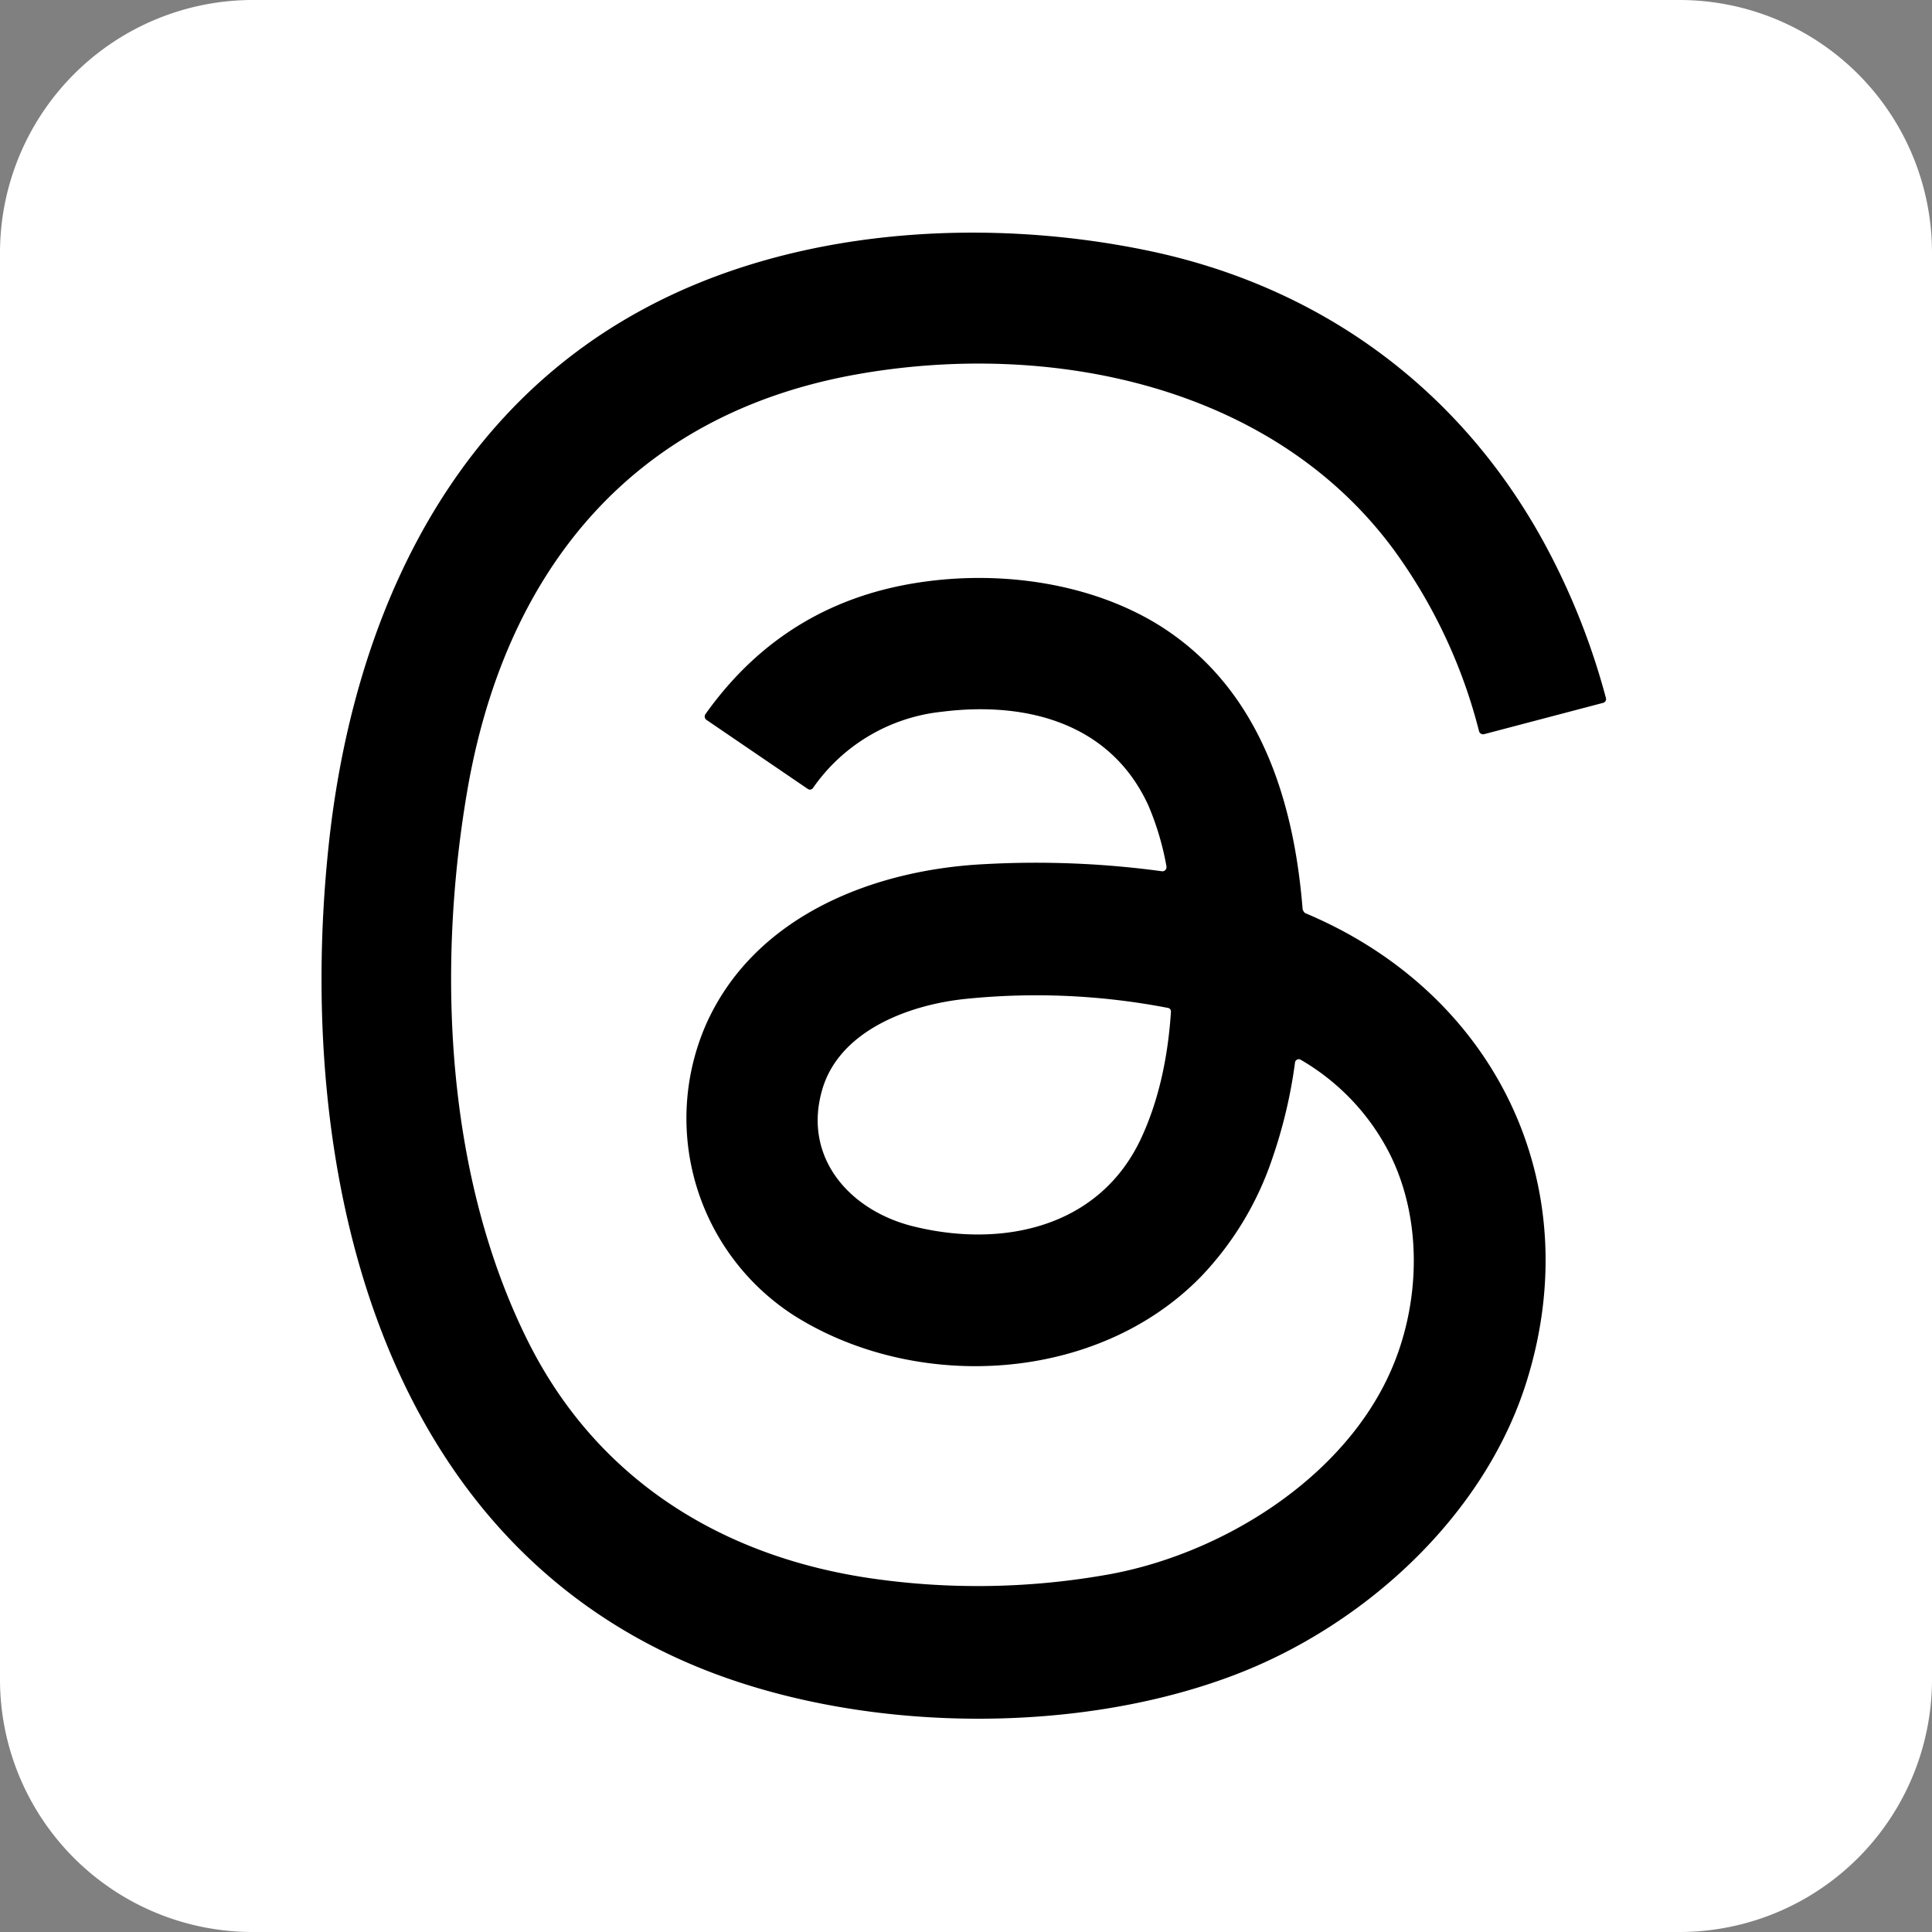 <svg xmlns="http://www.w3.org/2000/svg" width="431.3" height="431.3" viewBox="0 0 431.3 431.3">
  <rect x="0" y="0" width="431.3" height="431.3" fill="#808080" stroke="none"/>
  <g id="Instagram_Threads" data-name="Instagram Threads" transform="translate(-24.3 -24.3)">
    <path id="パス_1855" data-name="パス 1855" d="M80.7,24.3H399.2a56.4,56.4,0,0,1,56.4,56.4V399.2a56.4,56.4,0,0,1-56.4,56.4H80.7a56.4,56.4,0,0,1-56.4-56.4V80.7A56.463,56.463,0,0,1,80.7,24.3Z" fill="#fff"/>
    <path id="パス_1856" data-name="パス 1856" d="M315.8,228.2c42.3,17.8,63.1,60.4,49.3,104.5-9.4,30.1-36.2,54.4-64.9,65.4-36.2,13.9-84.8,13-120.5-1.8-72.4-30-89.3-113.3-82.1-182.6,5-48.5,25.2-95.8,69.8-120.1C201,75.2,244,72.6,280.8,80.3c38.2,8,69.2,30.6,88,64.8a156.941,156.941,0,0,1,14,35,.863.863,0,0,1-.6,1.1h0l-26.6,7a.945.945,0,0,1-1.1-.6h0a118.082,118.082,0,0,0-19-40.5c-27.2-37-77.1-46.9-120.1-39.2-50.7,9.1-78.7,44.7-86.9,93.6-6.7,39.7-4.6,85.7,13.7,122.3,15.4,30.8,43.3,48.1,76.9,52.9a165.6,165.6,0,0,0,53.1-1c24.8-4.6,51.4-21,62.2-44.5,7-15.2,7.7-34.5,0-49.6a50.878,50.878,0,0,0-19.7-20.7.837.837,0,0,0-1.2.3.367.367,0,0,0-.1.3,109.81,109.81,0,0,1-5.2,21.8,70.645,70.645,0,0,1-15.7,25.9c-23.2,23.9-63.6,26-90.9,8.8A52.351,52.351,0,0,1,182,252.8c10.8-24,37.2-34.4,62.3-35.6a208.887,208.887,0,0,1,39.4,1.6.9.9,0,0,0,1-.8v-.3a62.718,62.718,0,0,0-4-13.5c-8.4-18.5-27.3-23.4-46.2-21a40.1,40.1,0,0,0-28.7,17,.83.83,0,0,1-1.2.2L182,185a.932.932,0,0,1-.2-1.3h0q18.15-25.5,49.3-29.6c17.2-2.3,36.5.4,51.5,9.5,22.5,13.8,30.5,38.6,32.5,63.7C315.3,227.8,315.5,228.1,315.8,228.2ZM207.9,267.4c-4.5,15.1,5.9,27,20,30.6,19.8,5,41.8.6,51.2-19.7,3.7-8,5.9-17.4,6.6-28.1a.808.808,0,0,0-.7-.9,154.965,154.965,0,0,0-45.2-2C227.3,248.6,211.8,254.3,207.9,267.4Z"/>
  </g>
</svg>
